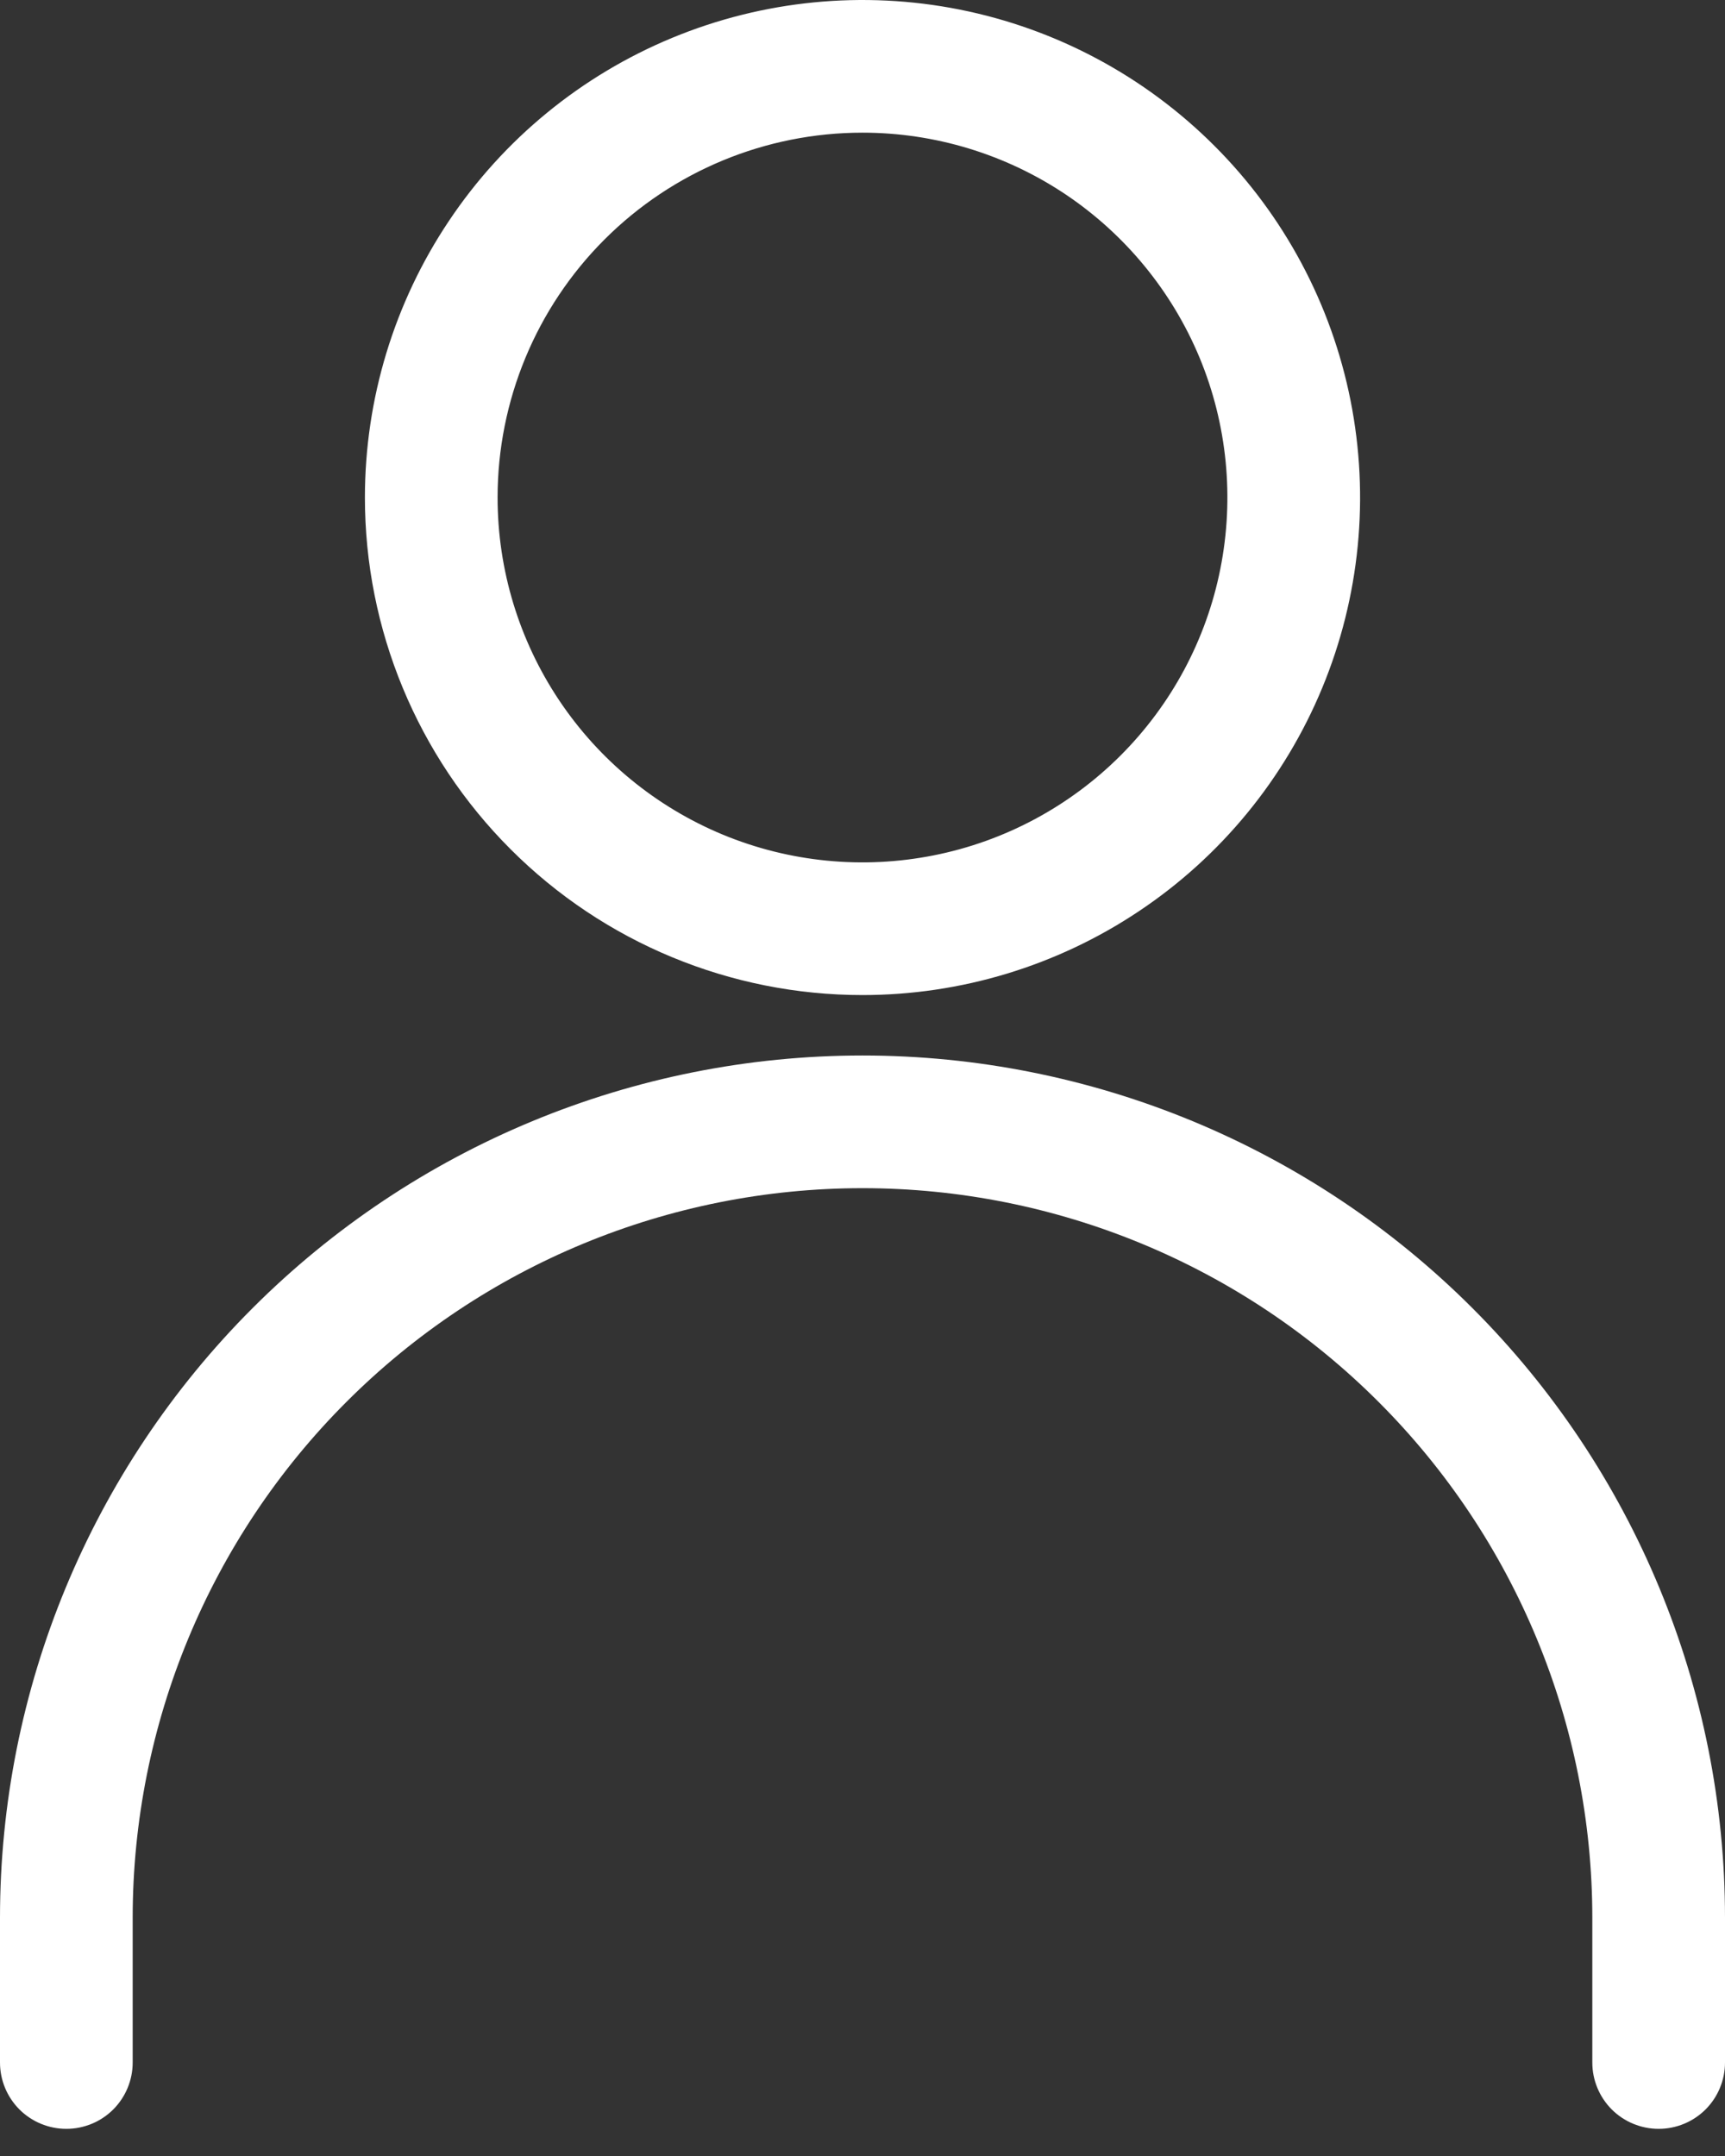 <svg width="24" height="30" viewBox="0 0 24 30" fill="none" xmlns="http://www.w3.org/2000/svg">
<rect x="0" y="0" width="24" height="30" fill="#333333" stroke="none"/>
<path d="M12 13.846C13.369 13.846 14.708 13.44 15.846 12.679C16.985 11.919 17.872 10.838 18.396 9.572C18.92 8.307 19.057 6.915 18.79 5.572C18.523 4.23 17.864 2.996 16.895 2.028C15.927 1.06 14.694 0.4 13.351 0.133C12.008 -0.134 10.616 0.003 9.351 0.527C8.086 1.051 7.004 1.938 6.244 3.077C5.483 4.215 5.077 5.554 5.077 6.923C5.077 8.759 5.806 10.52 7.105 11.818C8.403 13.117 10.164 13.846 12 13.846ZM12 1.846C13.004 1.846 13.986 2.144 14.821 2.702C15.655 3.26 16.306 4.053 16.691 4.98C17.075 5.908 17.175 6.929 16.979 7.914C16.784 8.898 16.3 9.803 15.59 10.513C14.88 11.223 13.975 11.707 12.991 11.902C12.006 12.098 10.985 11.998 10.057 11.614C9.129 11.229 8.337 10.579 7.779 9.744C7.221 8.909 6.923 7.927 6.923 6.923C6.923 5.577 7.458 4.285 8.41 3.333C9.362 2.381 10.653 1.846 12 1.846Z" fill="white"/>
<path d="M12 14.687C8.817 14.687 5.765 15.951 3.515 18.201C1.264 20.452 0 23.504 0 26.686V28.699C0 28.944 0.097 29.178 0.27 29.352C0.443 29.525 0.678 29.622 0.923 29.622C1.168 29.622 1.403 29.525 1.576 29.352C1.749 29.178 1.846 28.944 1.846 28.699V26.686C1.846 23.994 2.916 21.411 4.82 19.507C6.724 17.602 9.307 16.533 12 16.533C14.693 16.533 17.276 17.602 19.18 19.507C21.084 21.411 22.154 23.994 22.154 26.686V28.699C22.154 28.944 22.251 29.178 22.424 29.352C22.597 29.525 22.832 29.622 23.077 29.622C23.322 29.622 23.556 29.525 23.73 29.352C23.903 29.178 24 28.944 24 28.699V26.686C24 23.504 22.736 20.452 20.485 18.201C18.235 15.951 15.183 14.687 12 14.687Z" fill="white"/>
</svg>
